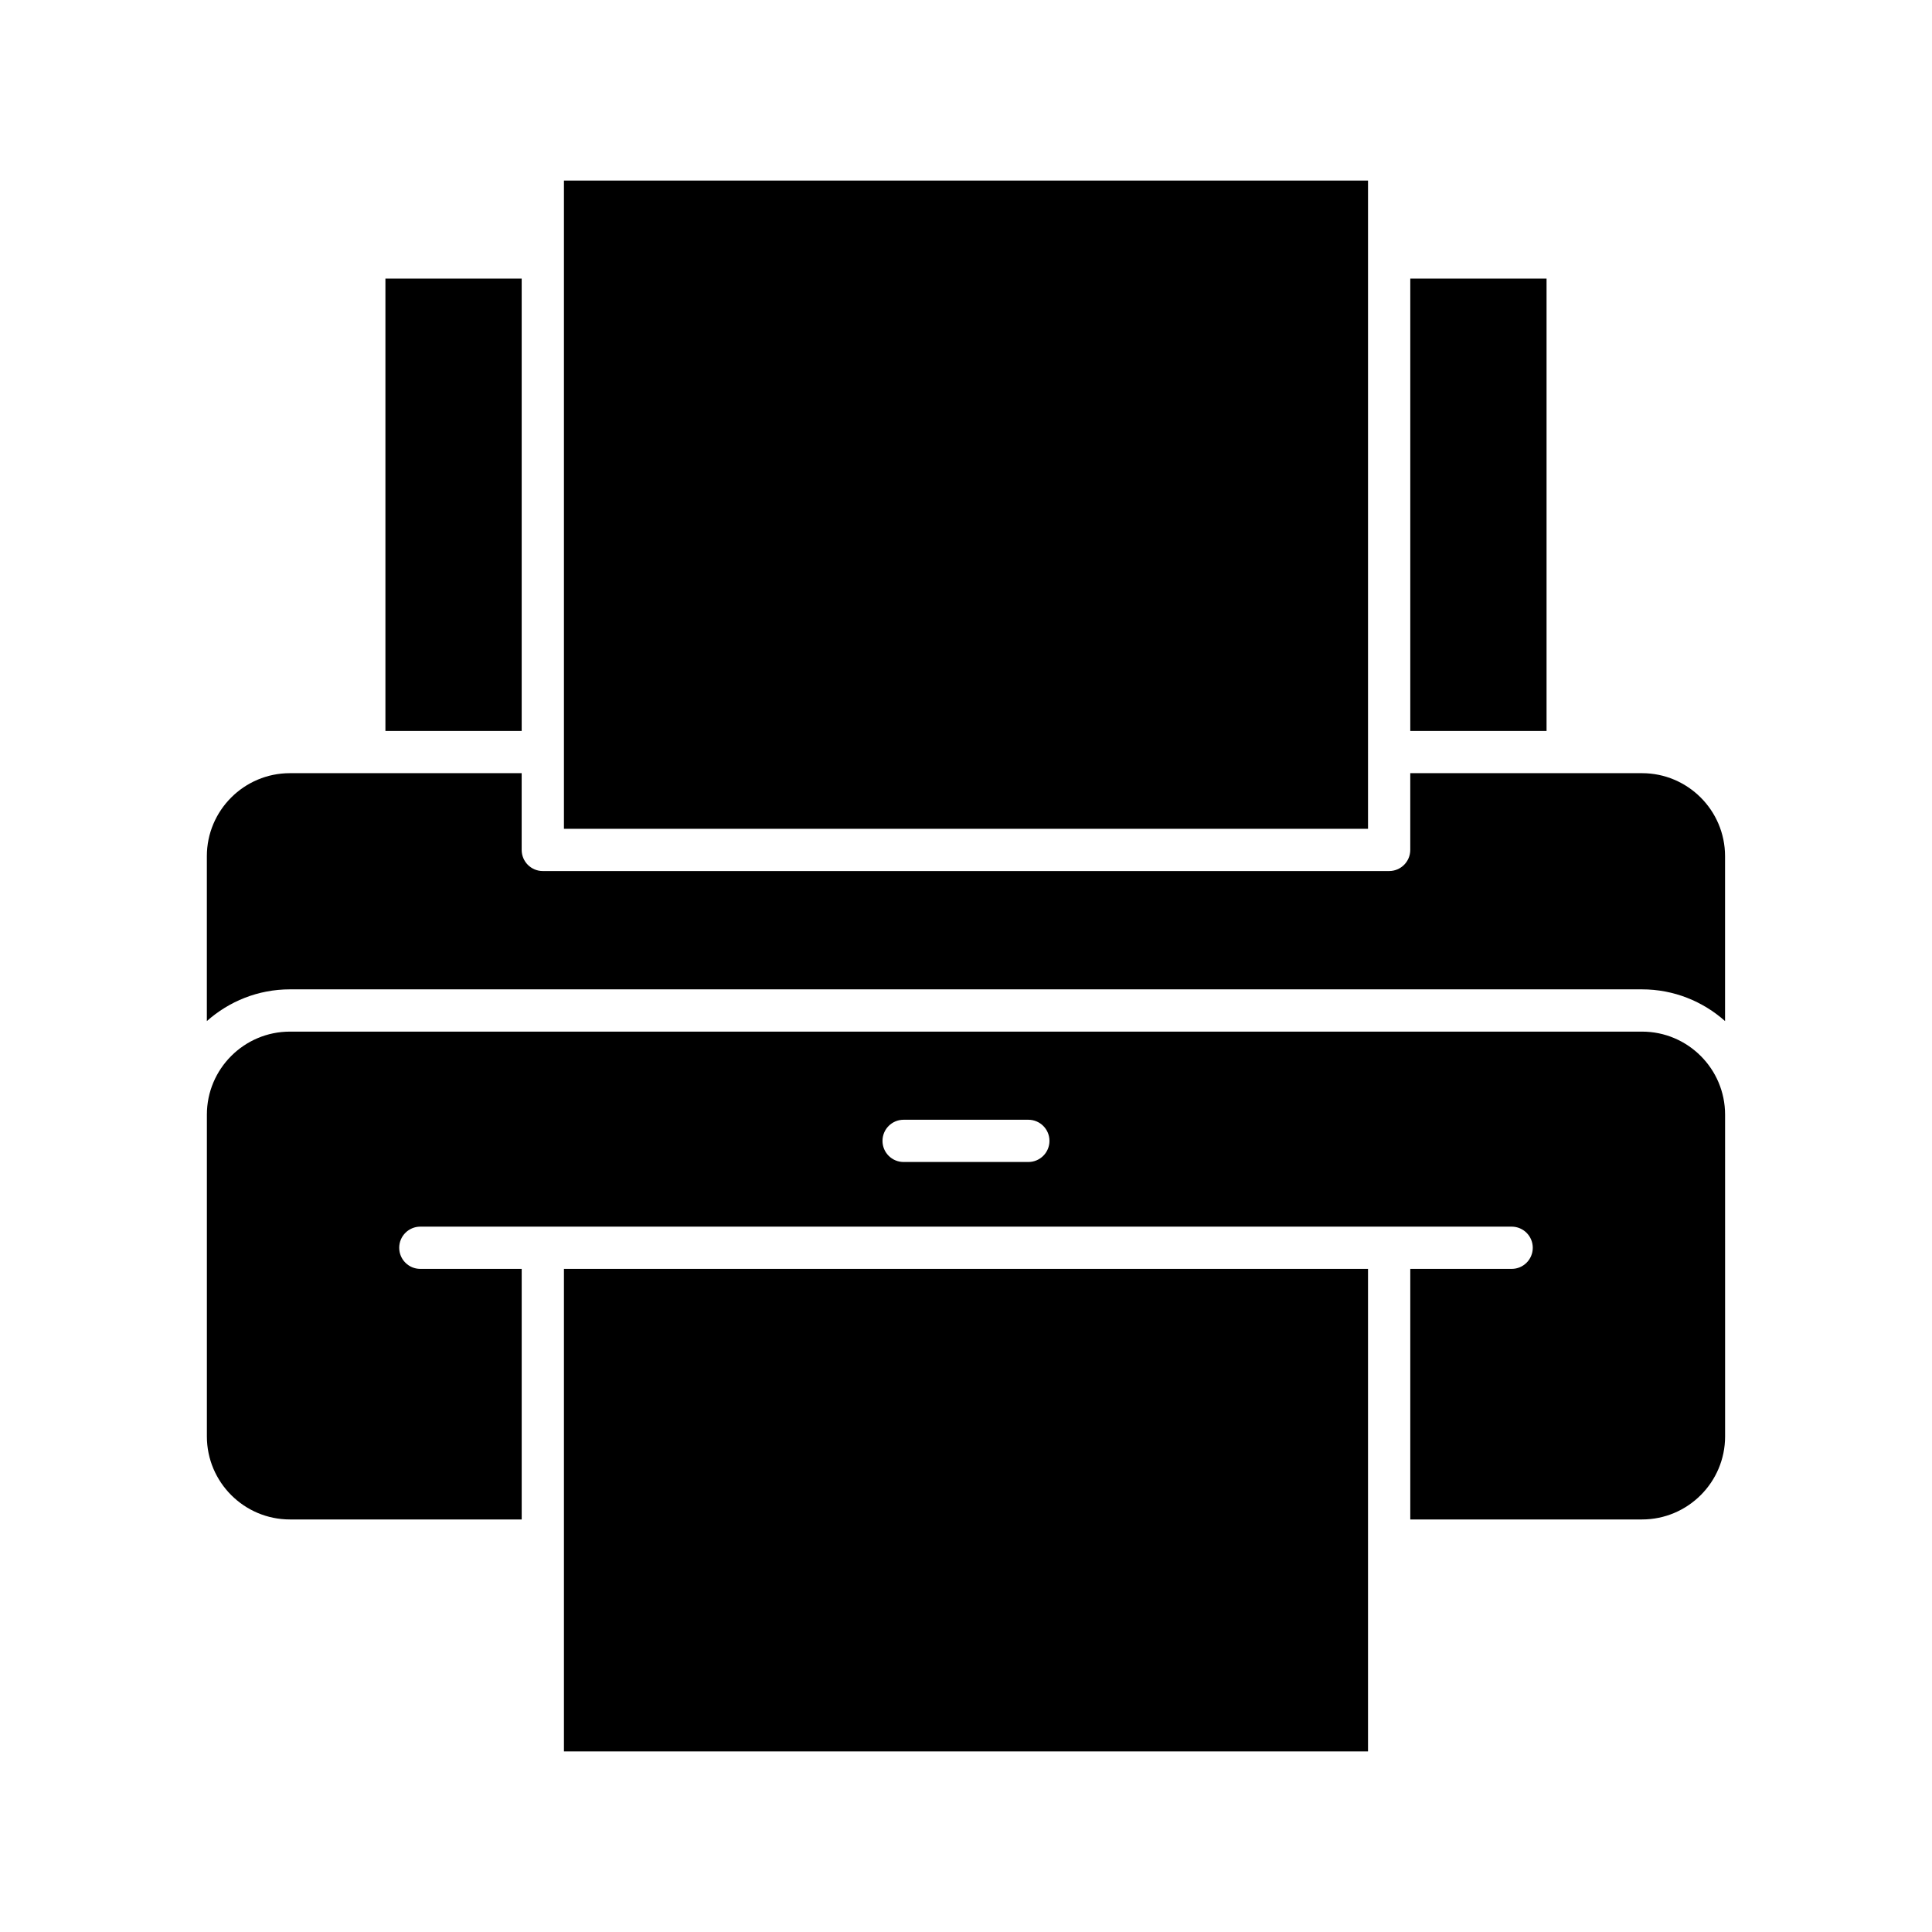 <?xml version="1.0" encoding="UTF-8"?>
<!-- Uploaded to: SVG Repo, www.svgrepo.com, Generator: SVG Repo Mixer Tools -->
<svg fill="#000000" width="800px" height="800px" version="1.1" viewBox="144 144 512 512" xmlns="http://www.w3.org/2000/svg">
 <g>
  <path d="m517.74 217.83h36.113v119.88h-36.113z"/>
  <path d="m506.54 343.33-0.004-0.027 0.004-0.027v-151.42h-213.09v171.78h213.09z"/>
  <path d="m246.14 217.83h36.113v119.88h-36.113z"/>
  <path d="m293.45 608.14h213.09v-55.844l-0.004-0.023 0.004-0.027v-71.977h-213.09z"/>
  <path d="m579.16 348.9h-61.426v20.336c0 3.094-2.504 5.598-5.598 5.598h-224.29c-3.094 0-5.598-2.504-5.598-5.598v-20.336h-61.426c-12.129 0-22.004 9.867-22.004 21.996v43.699c5.863-5.211 13.559-8.406 22.004-8.406h358.33c8.445 0 16.141 3.195 22.004 8.406v-43.699c0-12.129-9.875-21.996-22.004-21.996z"/>
  <path d="m579.16 417.39h-358.33c-12.129 0-22.004 9.867-22.004 21.996v85.281c0 12.129 9.871 22.004 22.004 22.004h61.426v-66.402h-26.863c-3.094 0-5.598-2.504-5.598-5.598s2.504-5.598 5.598-5.598h289.21c3.094 0 5.598 2.504 5.598 5.598s-2.504 5.598-5.598 5.598h-26.863v66.402h61.426c12.129 0 22.004-9.871 22.004-22.004l-0.004-85.277c0-12.133-9.875-22-22.004-22zm-162.64 34.551h-33.051c-3.094 0-5.598-2.504-5.598-5.598s2.504-5.598 5.598-5.598h33.051c3.094 0 5.598 2.504 5.598 5.598s-2.504 5.598-5.598 5.598z"/>
 </g>
</svg>